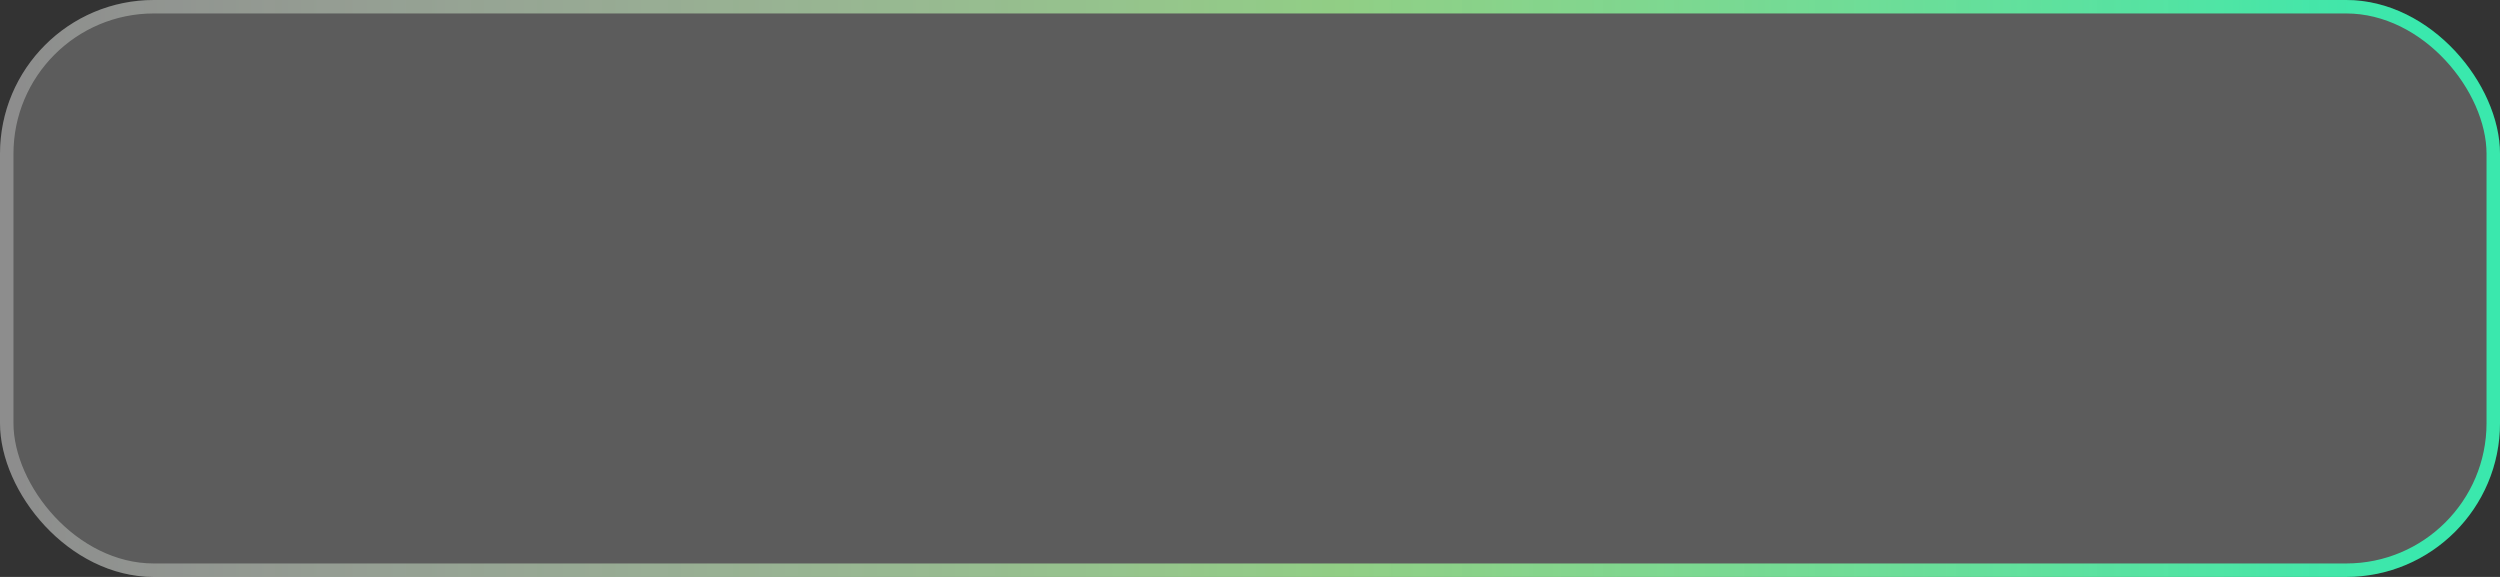 <?xml version="1.0" encoding="UTF-8"?> <svg xmlns="http://www.w3.org/2000/svg" width="130" height="30" viewBox="0 0 130 30" fill="none"><rect x="0" y="0" width="130" height="30" fill="#333333" stroke="none"/><rect x="0.35" y="0.35" width="129.3" height="29.3" rx="7.65" stroke="url(#paint0_linear_1868_4406)" stroke-width="0.7"></rect><rect width="130" height="30" rx="8" fill="white" fill-opacity="0.2"></rect><defs><linearGradient id="paint0_linear_1868_4406" x1="0" y1="15" x2="130" y2="15" gradientUnits="userSpaceOnUse"><stop stop-color="white" stop-opacity="0.3"></stop><stop offset="0.534" stop-color="#92FF7D" stop-opacity="0.7"></stop><stop offset="0.966" stop-color="#09E298"></stop></linearGradient></defs></svg> 
